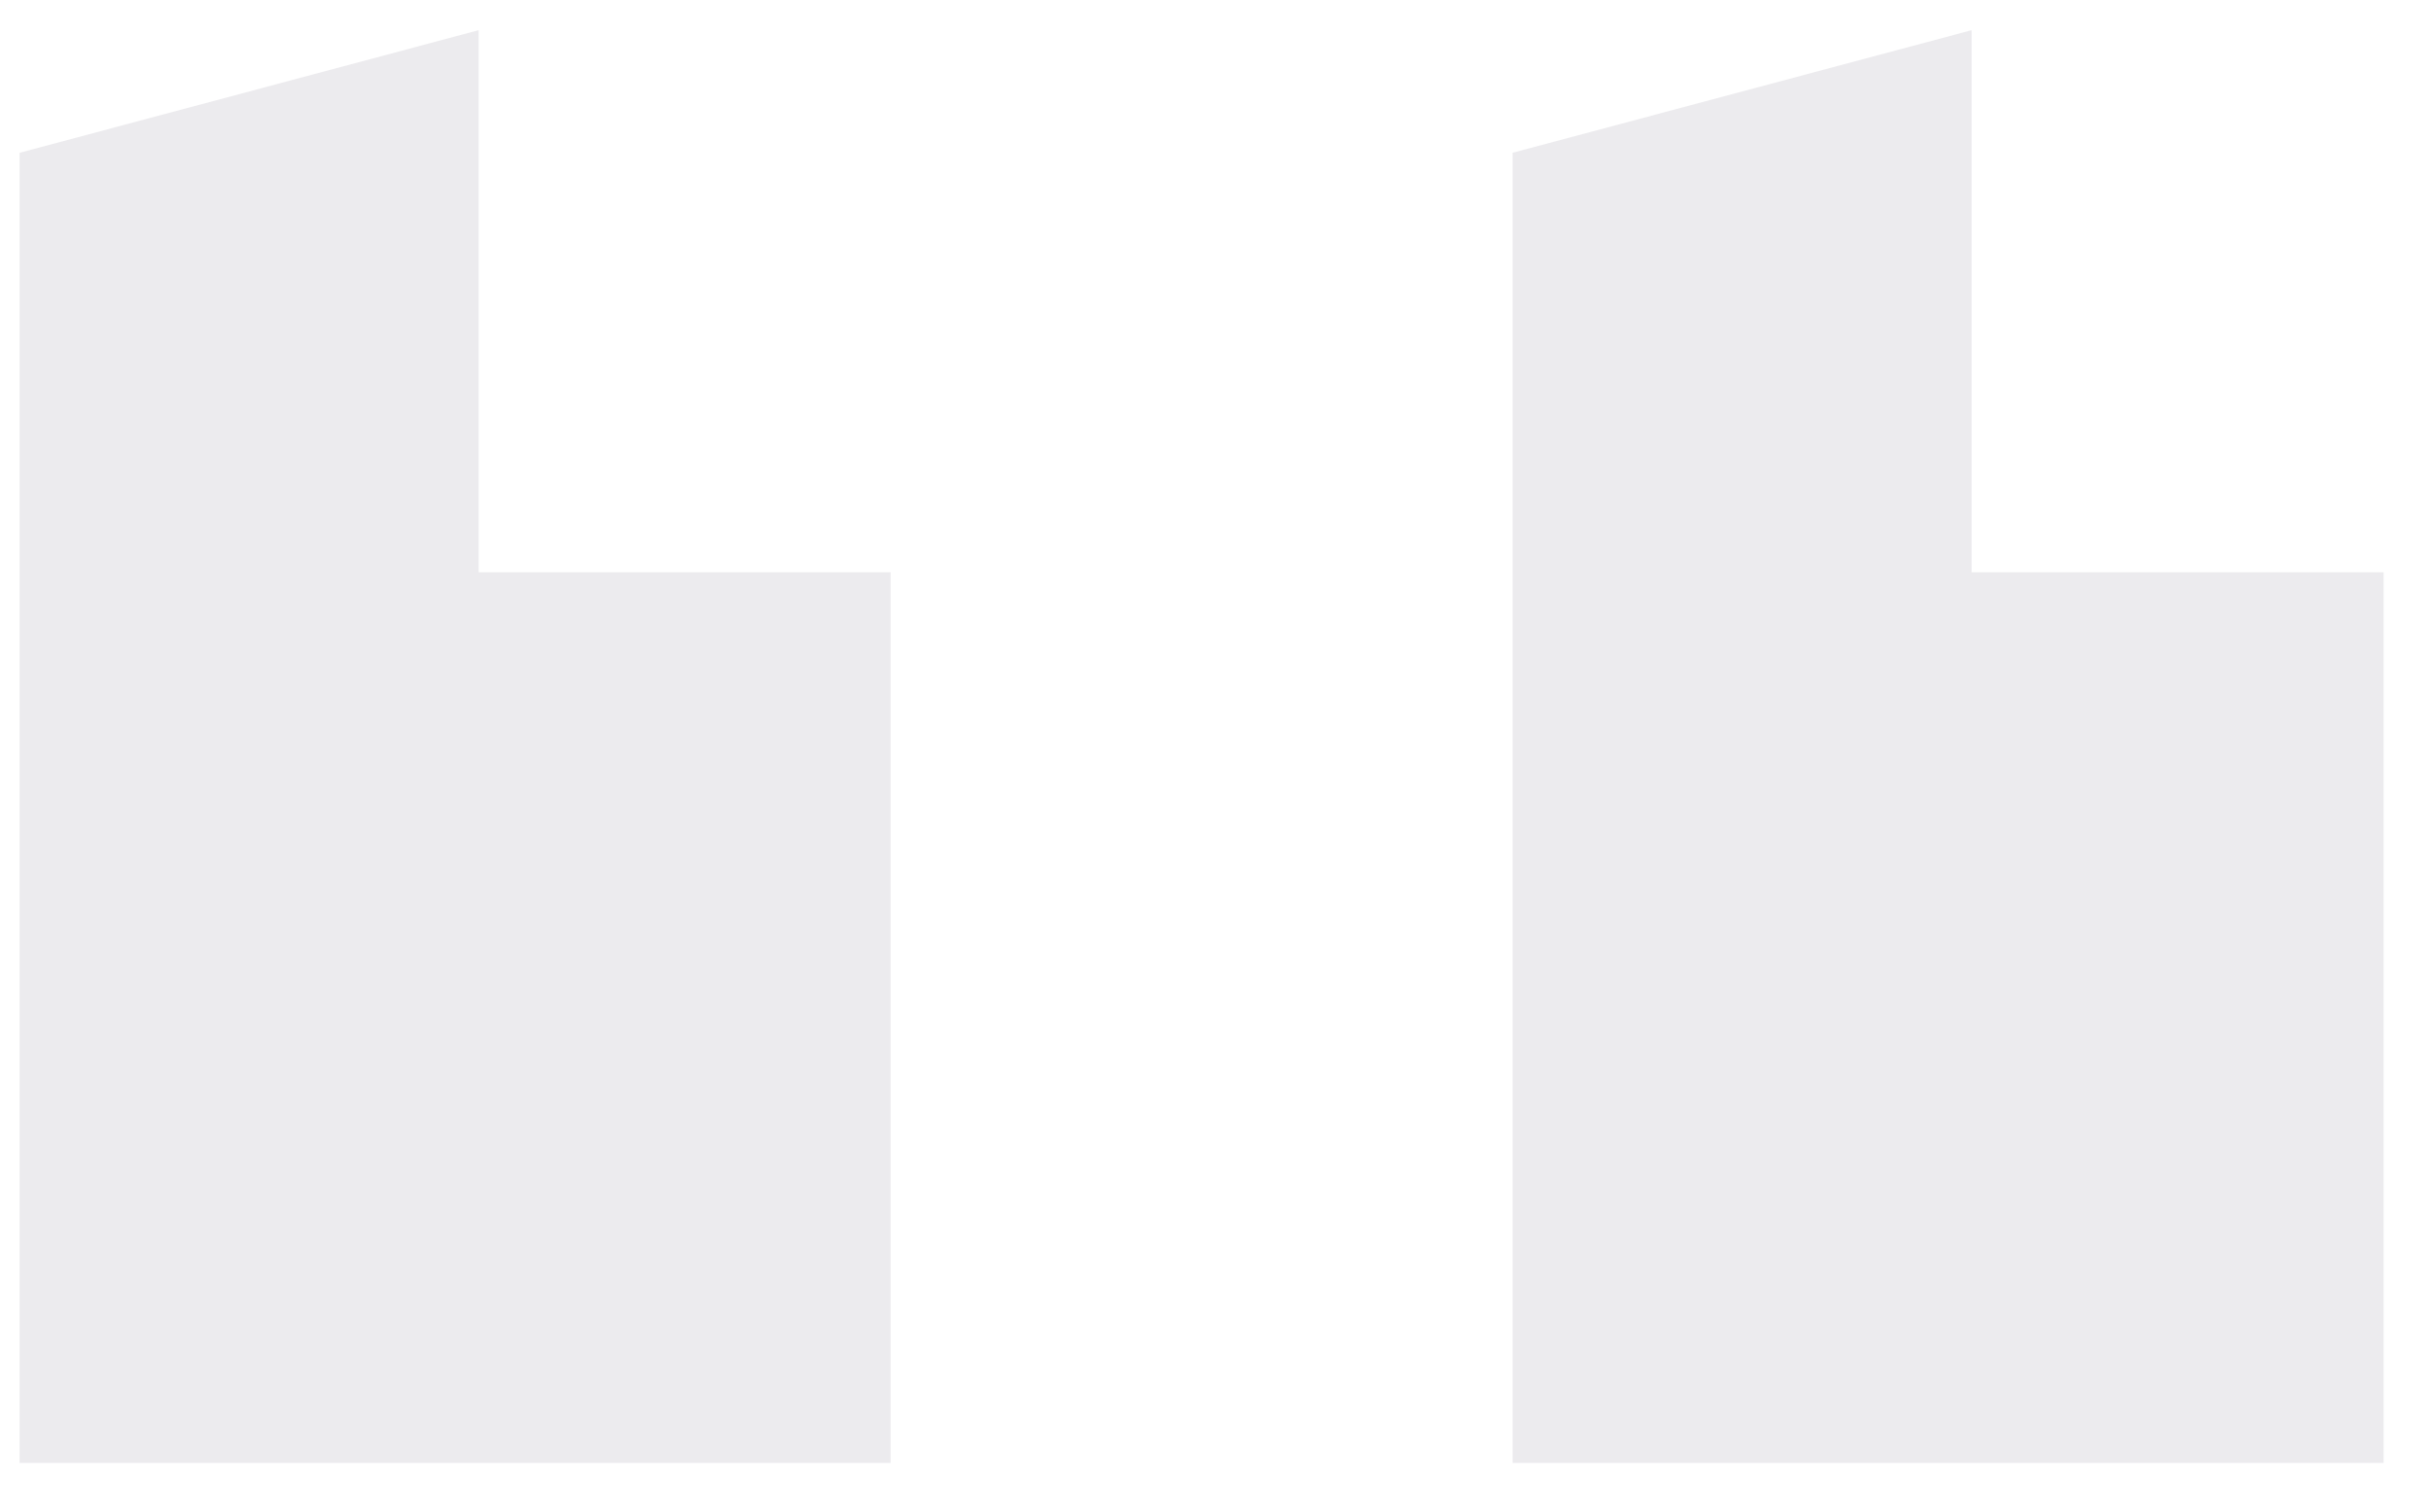 <svg xmlns="http://www.w3.org/2000/svg" width="82" height="51" viewBox="0 0 82 51" fill="none"><g clip-path="url(#clip0_524_242)"><path d="M51.02 5.154L66.505 1.018V19.305H80.401V49.348H51.02V5.154Z" fill="#15002A" fill-opacity="0.08"></path><path d="M0.661 5.154L16.146 1.018V19.305H30.042V49.348H0.661V5.154Z" fill="#15002A" fill-opacity="0.08"></path></g><defs><clipPath id="clip0_524_242"><rect width="80.4" height="49.63" fill="white" transform="matrix(-1 0 0 -1 81.053 50.085)"></rect></clipPath></defs></svg>